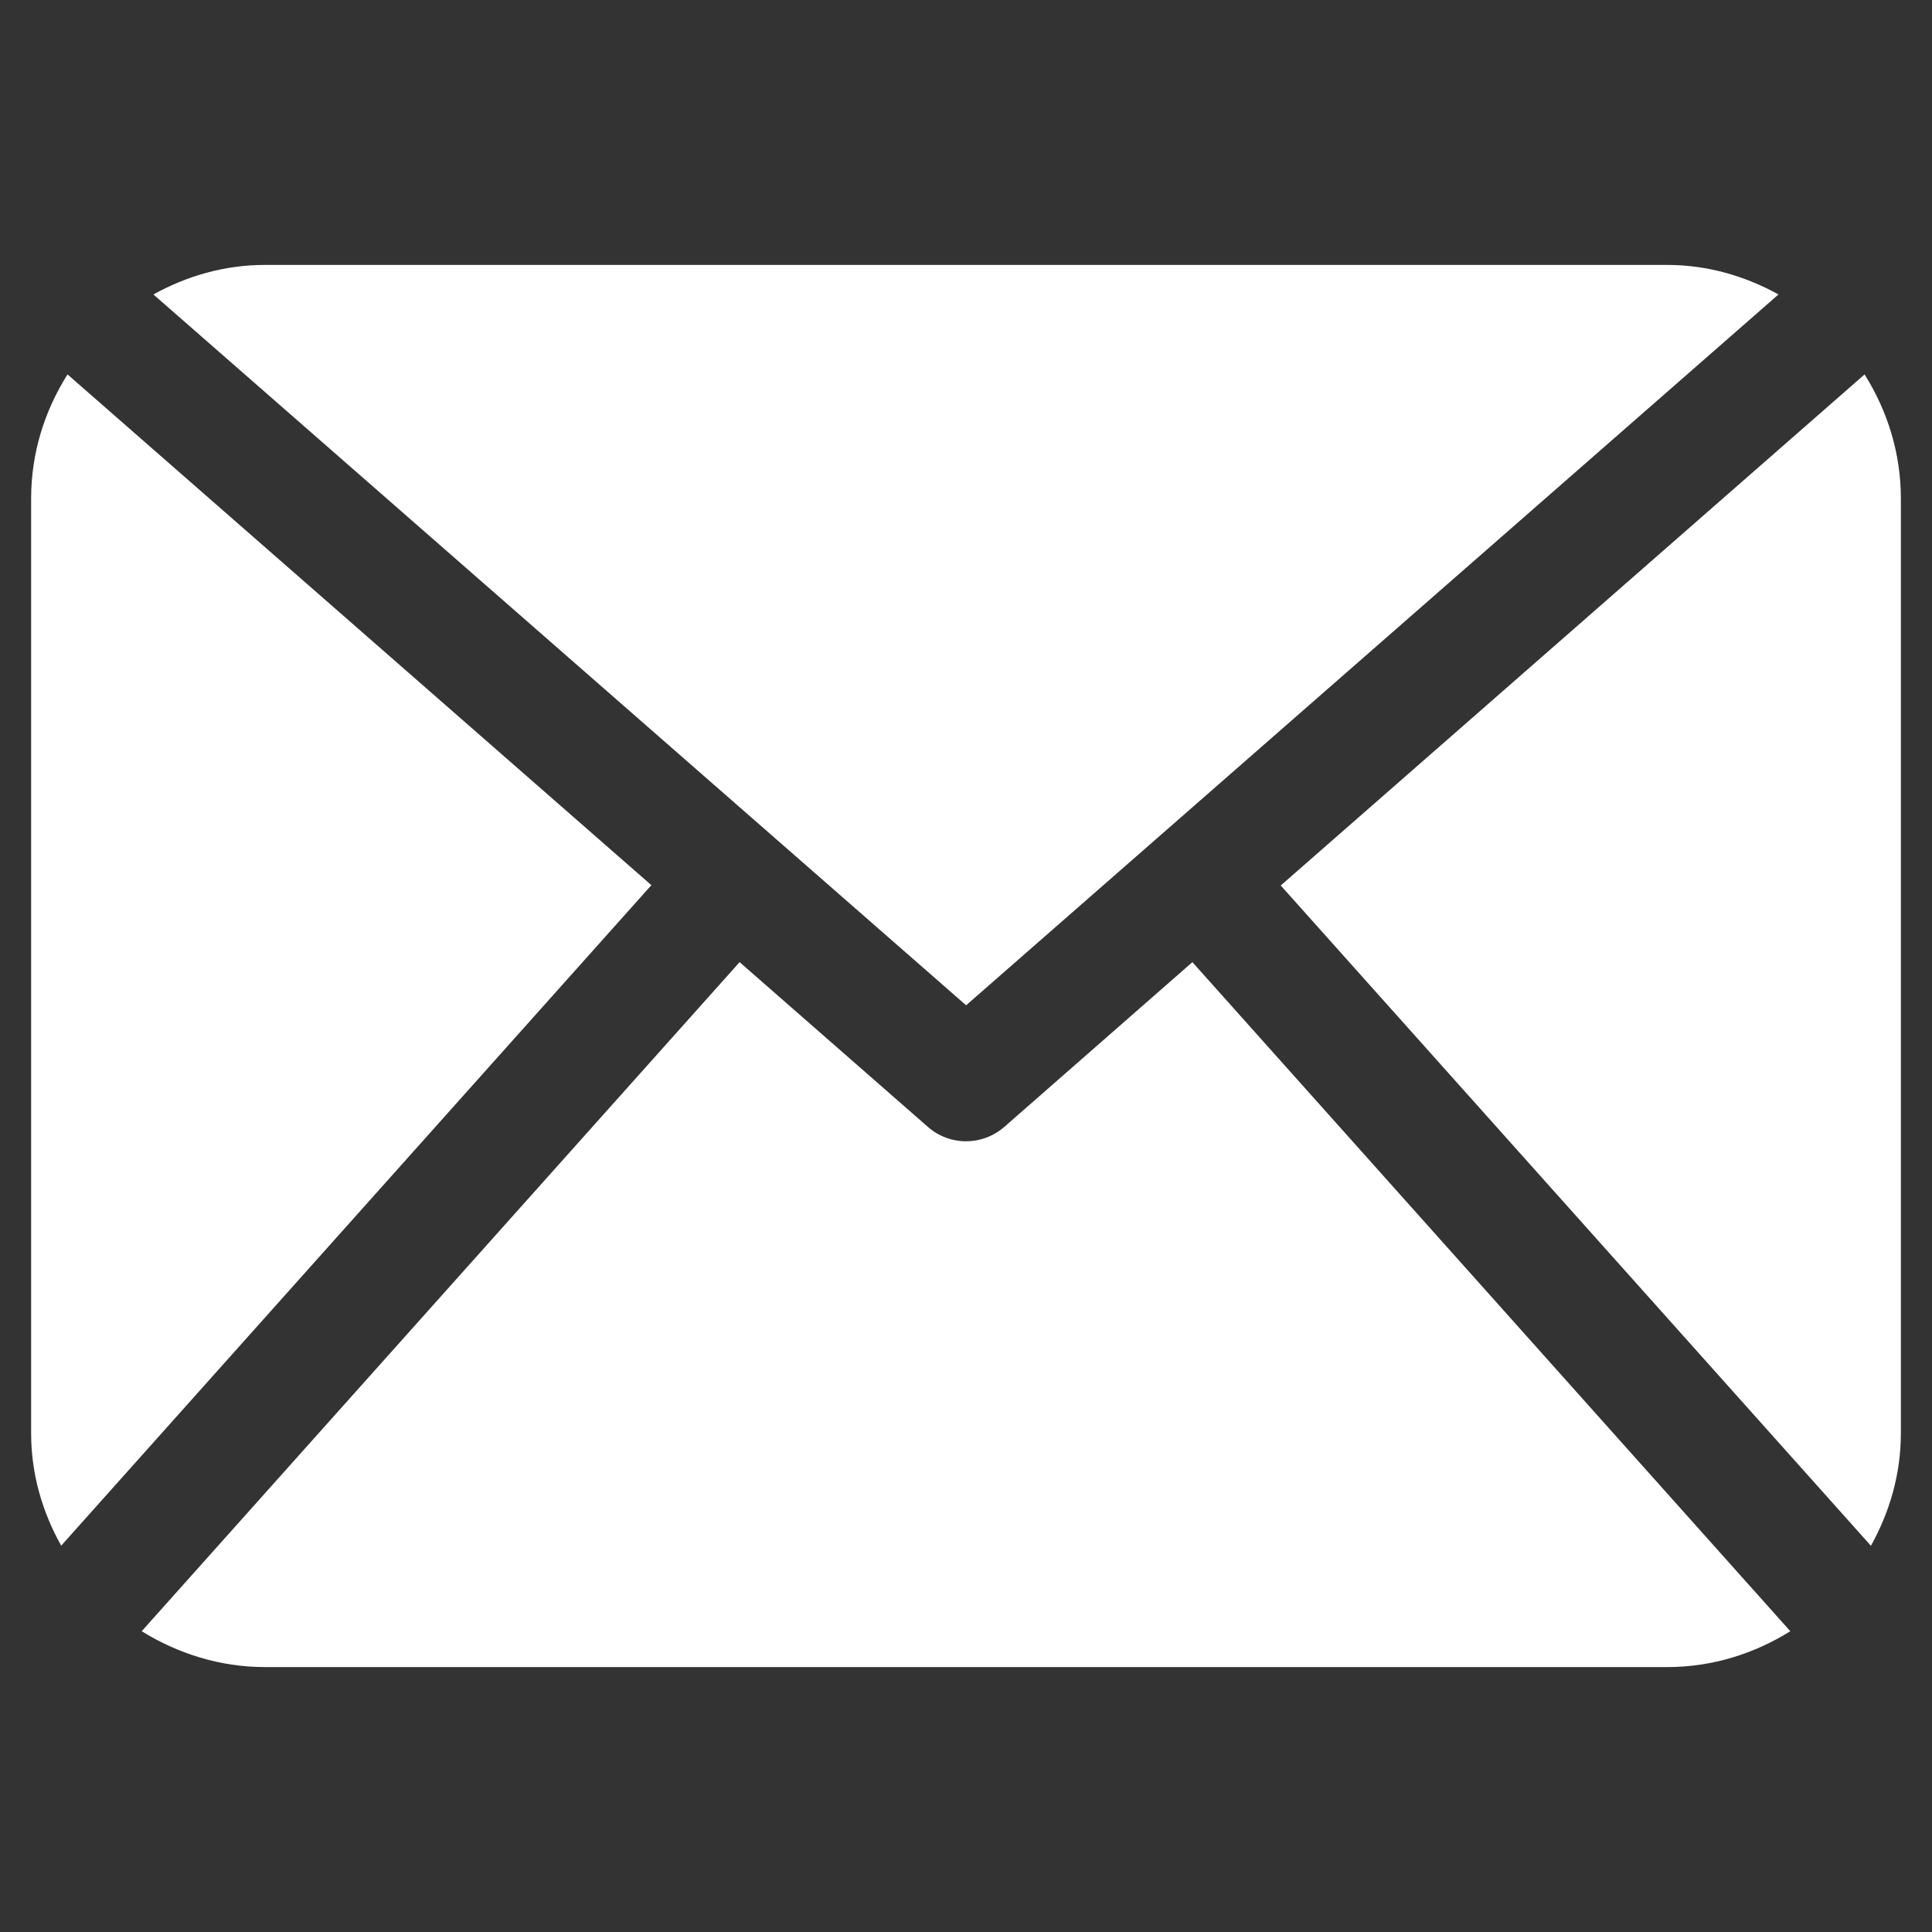 <?xml version="1.0" encoding="utf-8"?>
<!-- Generator: Adobe Illustrator 16.0.0, SVG Export Plug-In . SVG Version: 6.00 Build 0)  -->
<!DOCTYPE svg PUBLIC "-//W3C//DTD SVG 1.1//EN" "http://www.w3.org/Graphics/SVG/1.1/DTD/svg11.dtd">
<svg version="1.1" id="Layer_2" xmlns="http://www.w3.org/2000/svg" xmlns:xlink="http://www.w3.org/1999/xlink" x="0px" y="0px"
	 width="17.998px" height="17.998px" viewBox="0 0 17.998 17.998" enable-background="new 0 0 17.998 17.998" xml:space="preserve">
<rect x="0" y="0" width="17.998" height="17.998" fill="#333333" stroke="none"/>
<g>
	<path fill="#FFFFFF" d="M17.708,13.353c0,0.383-0.107,0.738-0.279,1.047l-5.498-6.151l5.439-4.761
		c0.211,0.337,0.338,0.73,0.338,1.156V13.353L17.708,13.353z M9,9.365l7.568-6.622c-0.311-0.171-0.66-0.275-1.037-0.275H2.467
		c-0.378,0-0.728,0.104-1.038,0.275L9,9.365z M11.108,8.963l-1.751,1.534C9.253,10.587,9.127,10.632,9,10.632
		s-0.256-0.045-0.357-0.135L6.89,8.963l-5.57,6.233c0.334,0.207,0.727,0.334,1.148,0.334h13.064c0.424,0,0.814-0.127,1.146-0.334
		L11.108,8.963z M0.629,3.488C0.417,3.824,0.29,4.217,0.29,4.644v8.708c0,0.383,0.106,0.736,0.28,1.047l5.498-6.153L0.629,3.488z"/>
</g>
</svg>
